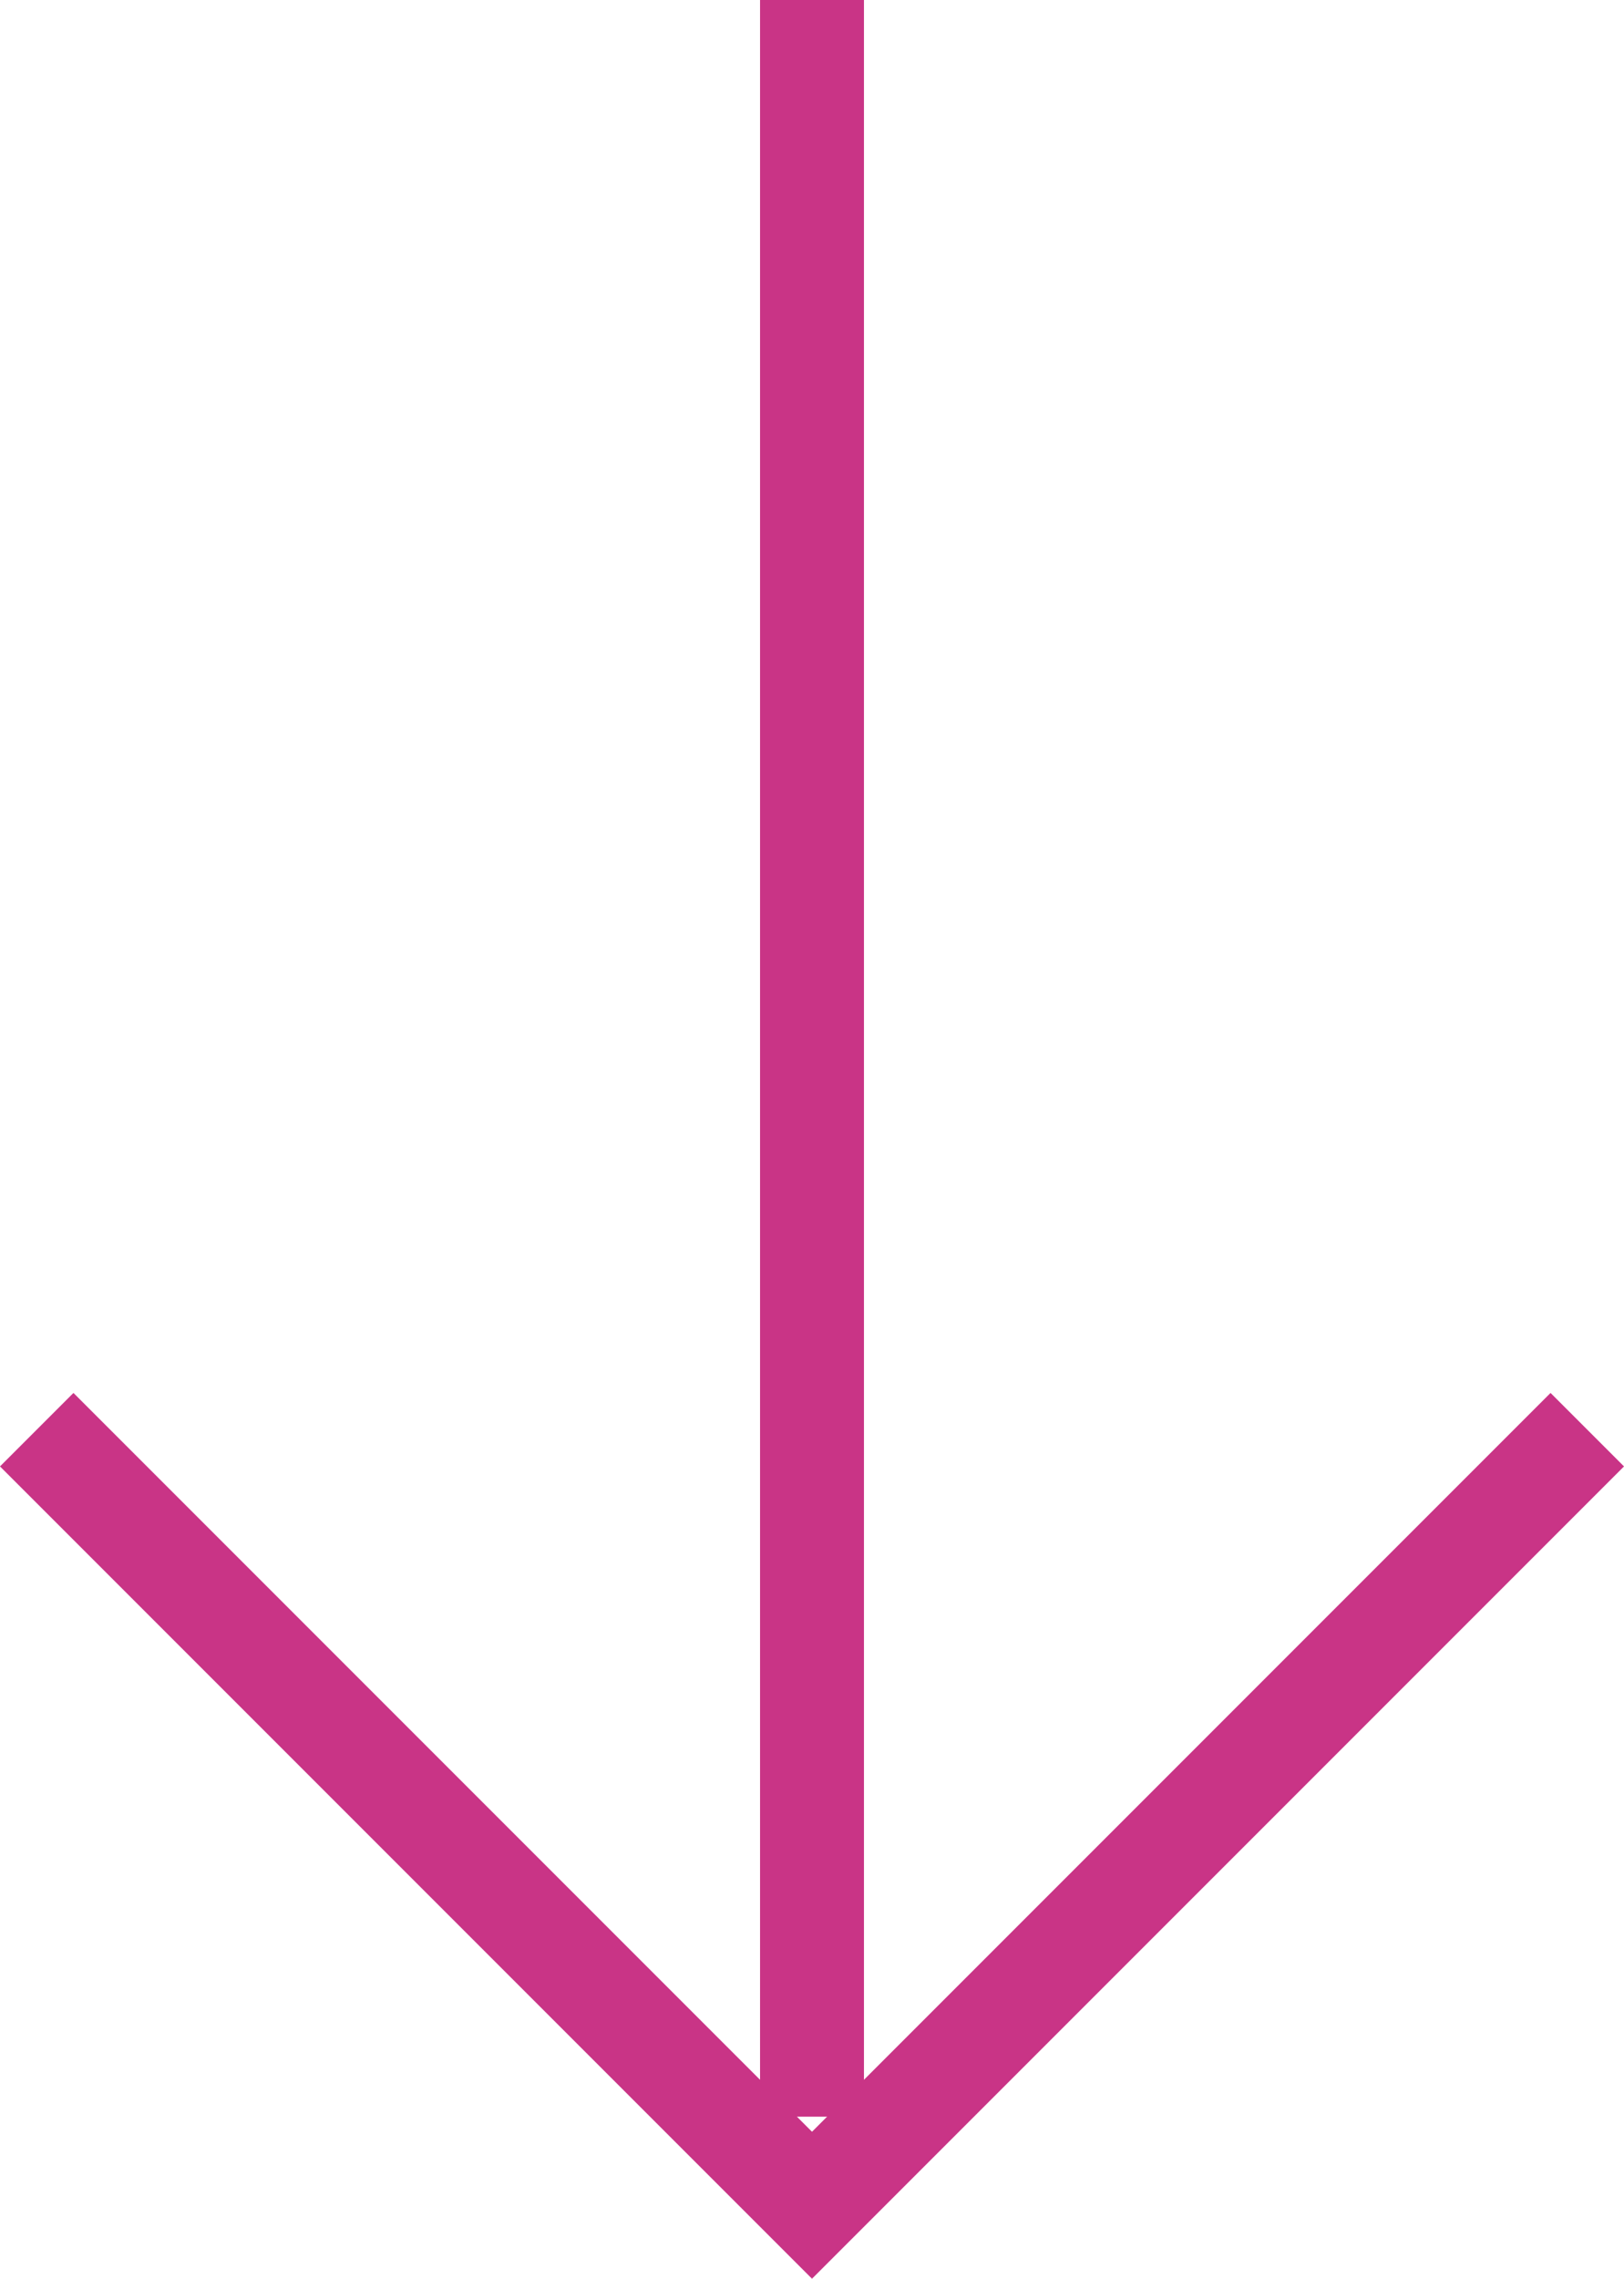 <svg xmlns="http://www.w3.org/2000/svg" width="31.262" height="43.849" viewBox="0 0 31.262 43.849">
    <defs>
        <style>
            .cls-1{fill:none;stroke:#c93486;stroke-width:2px}
        </style>
    </defs>
    <g id="Group_284" transform="translate(-684.369 -727.565)">
        <path id="Path_74" d="M700 720v40.731" class="cls-1" transform="translate(0 7.565)"/>
        <path id="Path_75" d="M684.129 763.738l14.924 14.924 14.924-14.924" class="cls-1" transform="translate(.947 -8.662)"/>
    </g>
</svg>
